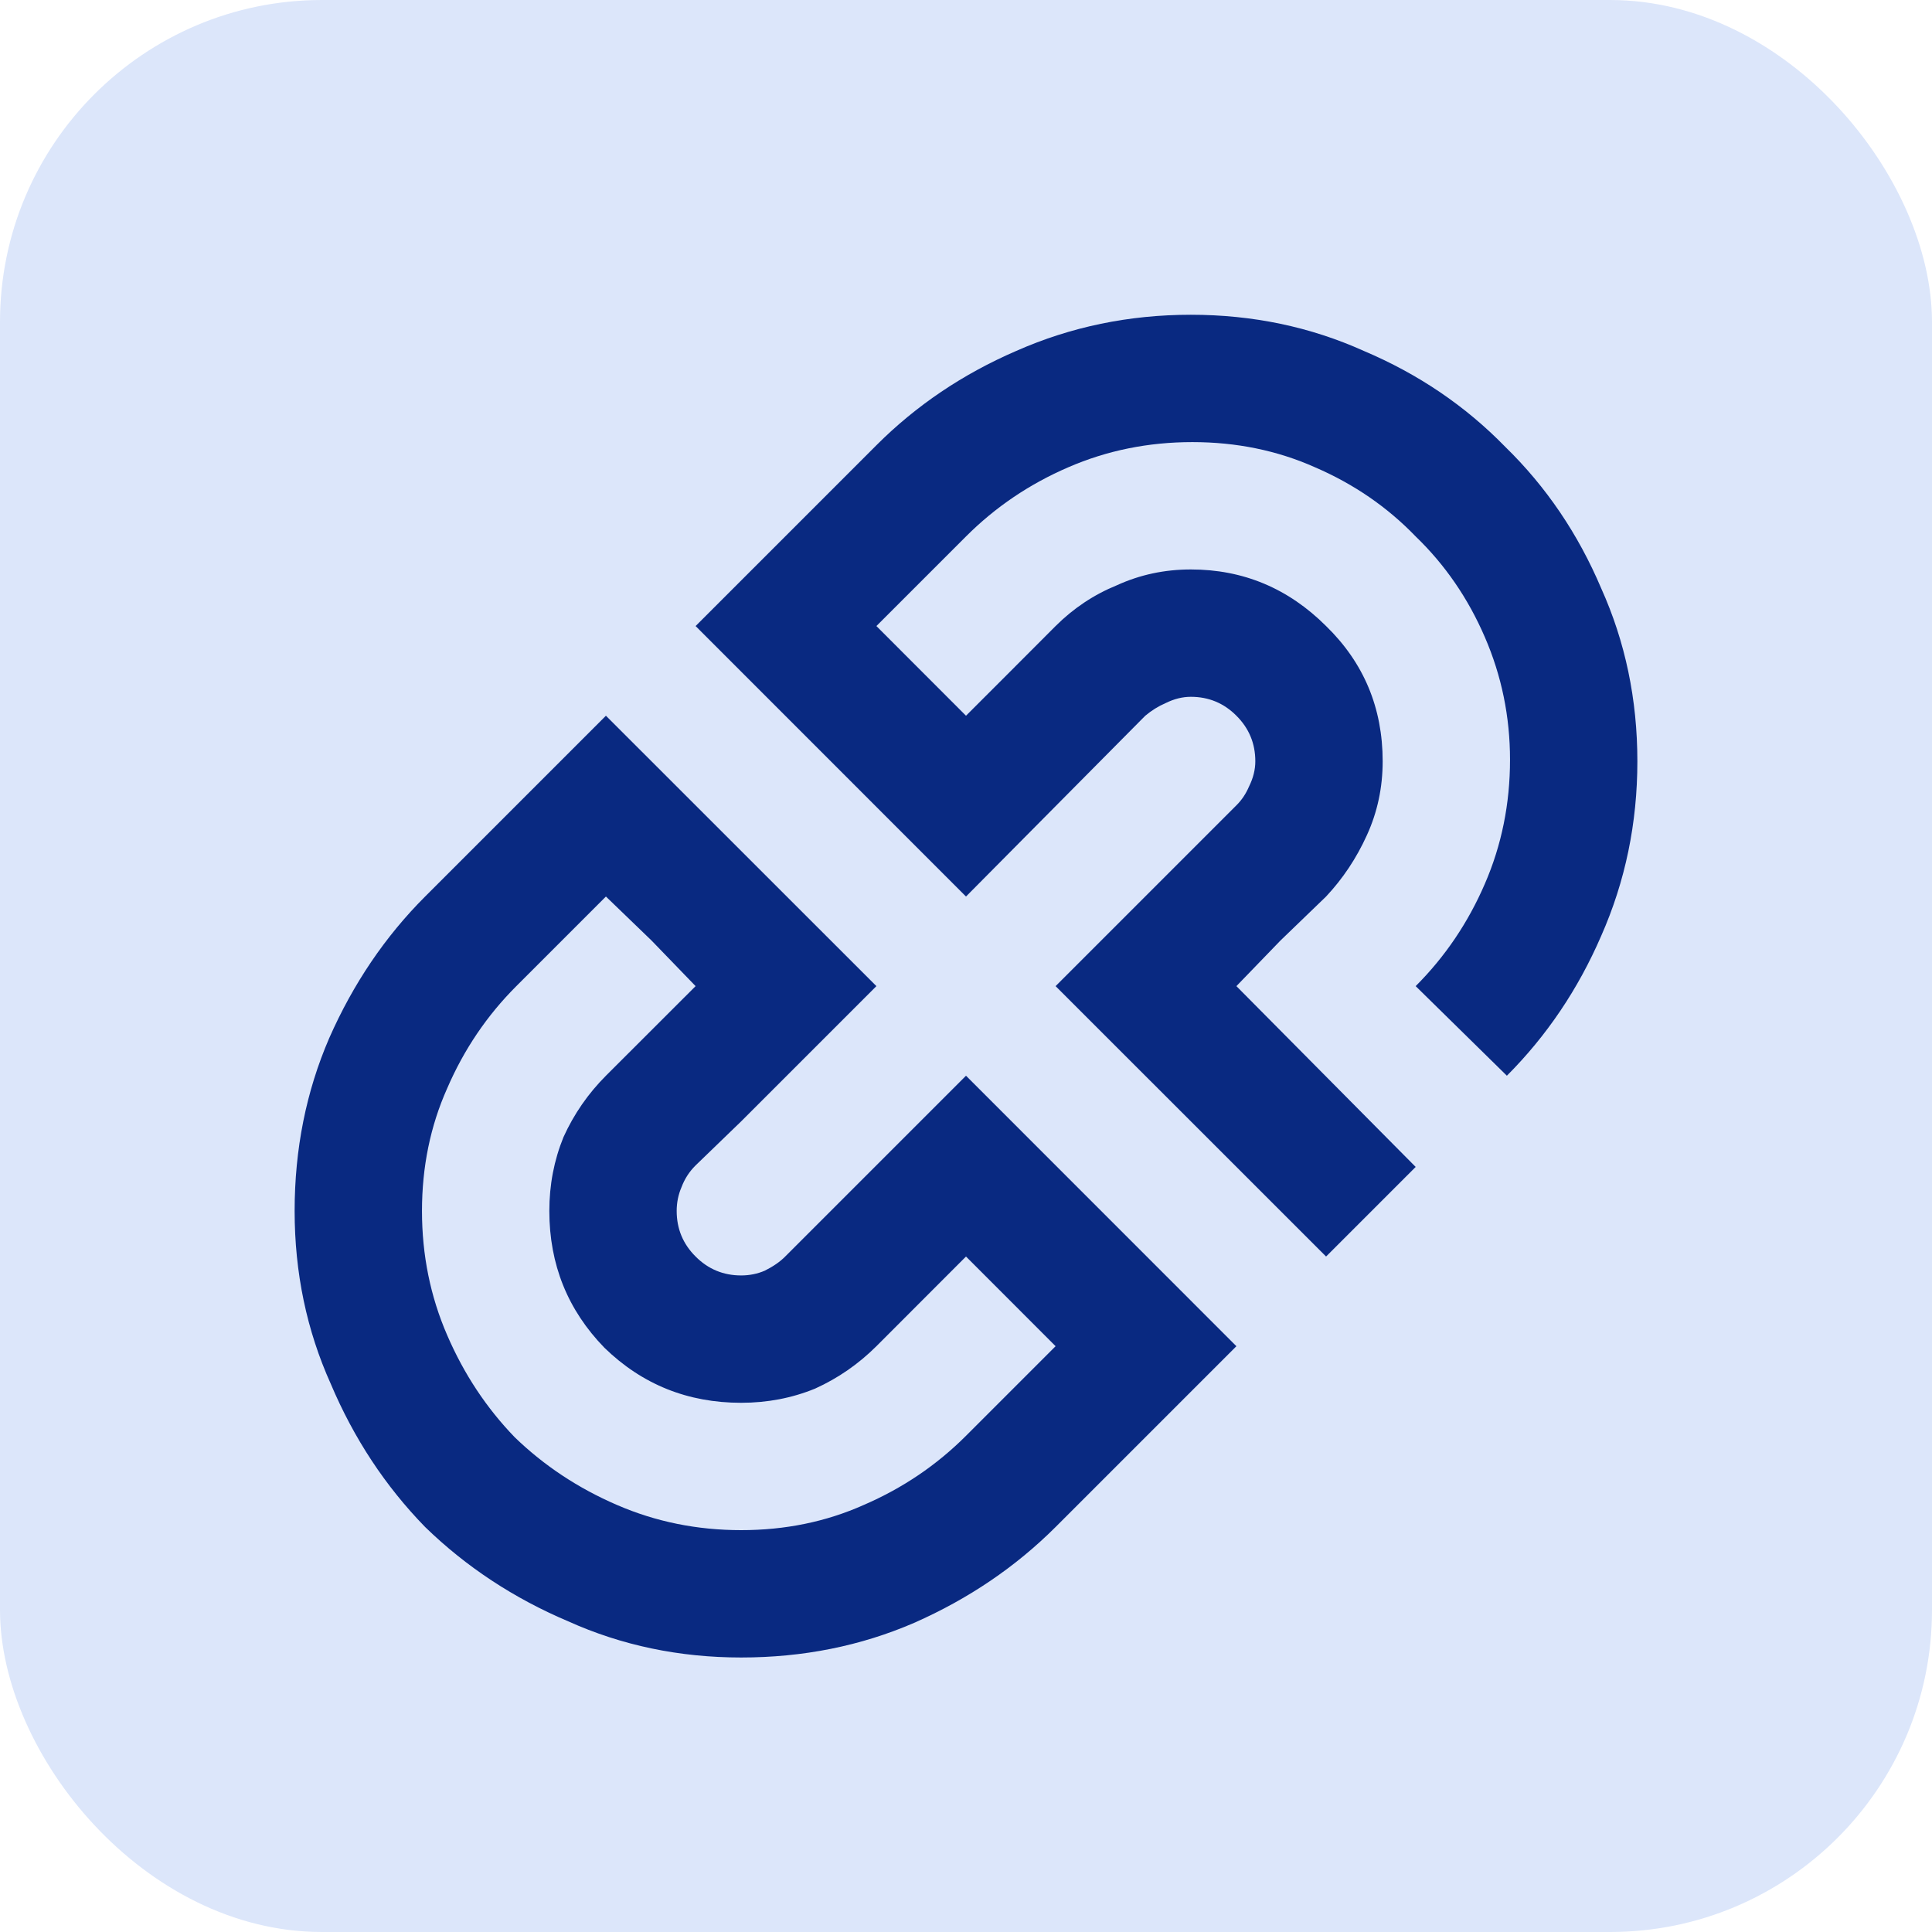 <svg width="24" height="24" viewBox="0 0 24 24" fill="none" xmlns="http://www.w3.org/2000/svg">
<g clip-path="url(#clip0_513_25338)">
<rect width="24" height="24" rx="4" fill="#DCE6FA"/>
<path d="M5.281 11.137C4.786 11.632 4.389 12.217 4.09 12.895C3.803 13.559 3.66 14.275 3.66 15.043C3.66 15.811 3.81 16.527 4.109 17.191C4.396 17.869 4.786 18.461 5.281 18.969C5.789 19.463 6.382 19.854 7.059 20.141C7.723 20.44 8.439 20.59 9.207 20.59C9.975 20.59 10.691 20.447 11.355 20.16C12.033 19.861 12.618 19.463 13.113 18.969L15.359 16.723L12 13.363L9.754 15.609C9.689 15.675 9.604 15.733 9.5 15.785C9.409 15.824 9.311 15.844 9.207 15.844C8.986 15.844 8.797 15.766 8.641 15.609C8.484 15.453 8.406 15.264 8.406 15.043C8.406 14.939 8.426 14.841 8.465 14.75C8.504 14.646 8.562 14.555 8.641 14.477L9.207 13.93L10.887 12.25L7.527 8.891L6.414 10.004L5.281 11.137ZM8.641 12.25L7.527 13.363C7.306 13.585 7.13 13.838 7 14.125C6.883 14.412 6.824 14.717 6.824 15.043C6.824 15.707 7.052 16.273 7.508 16.742C7.977 17.198 8.543 17.426 9.207 17.426C9.533 17.426 9.839 17.367 10.125 17.25C10.412 17.12 10.665 16.944 10.887 16.723L12 15.609L13.113 16.723L12 17.836C11.635 18.201 11.212 18.487 10.73 18.695C10.262 18.904 9.754 19.008 9.207 19.008C8.66 19.008 8.146 18.904 7.664 18.695C7.182 18.487 6.759 18.207 6.395 17.855C6.043 17.491 5.763 17.068 5.555 16.586C5.346 16.104 5.242 15.59 5.242 15.043C5.242 14.496 5.346 13.988 5.555 13.52C5.763 13.038 6.049 12.615 6.414 12.25L7.527 11.137L8.094 11.684L8.641 12.25ZM10.887 5.531L8.641 7.777L12 11.137L14.227 8.891C14.305 8.826 14.389 8.773 14.48 8.734C14.585 8.682 14.689 8.656 14.793 8.656C15.014 8.656 15.203 8.734 15.359 8.891C15.516 9.047 15.594 9.236 15.594 9.457C15.594 9.561 15.568 9.665 15.516 9.77C15.477 9.861 15.425 9.939 15.359 10.004L13.113 12.25L16.473 15.609L17.586 14.496L15.359 12.25L15.906 11.684L16.473 11.137C16.681 10.915 16.85 10.662 16.98 10.375C17.111 10.088 17.176 9.783 17.176 9.457C17.176 8.793 16.941 8.233 16.473 7.777C16.004 7.309 15.444 7.074 14.793 7.074C14.467 7.074 14.162 7.139 13.875 7.27C13.588 7.387 13.335 7.556 13.113 7.777L12.547 8.344L12 8.891L10.887 7.777L12 6.664C12.365 6.299 12.788 6.013 13.27 5.805C13.751 5.596 14.266 5.492 14.812 5.492C15.359 5.492 15.867 5.596 16.336 5.805C16.818 6.013 17.234 6.299 17.586 6.664C17.951 7.016 18.237 7.432 18.445 7.914C18.654 8.396 18.758 8.904 18.758 9.438C18.758 9.984 18.654 10.499 18.445 10.98C18.237 11.462 17.951 11.885 17.586 12.25L18.719 13.363C19.213 12.868 19.604 12.289 19.891 11.625C20.19 10.948 20.34 10.225 20.34 9.457C20.34 8.689 20.19 7.973 19.891 7.309C19.604 6.632 19.207 6.046 18.699 5.551C18.204 5.043 17.619 4.646 16.941 4.359C16.277 4.06 15.561 3.91 14.793 3.91C14.025 3.91 13.302 4.06 12.625 4.359C11.961 4.646 11.382 5.036 10.887 5.531Z" fill="#092981"/>
</g>
<defs>
<clipPath id="clip0_513_25338">
<rect width="24" height="24" rx="4" fill="white"/>
</clipPath>
</defs>
</svg>
